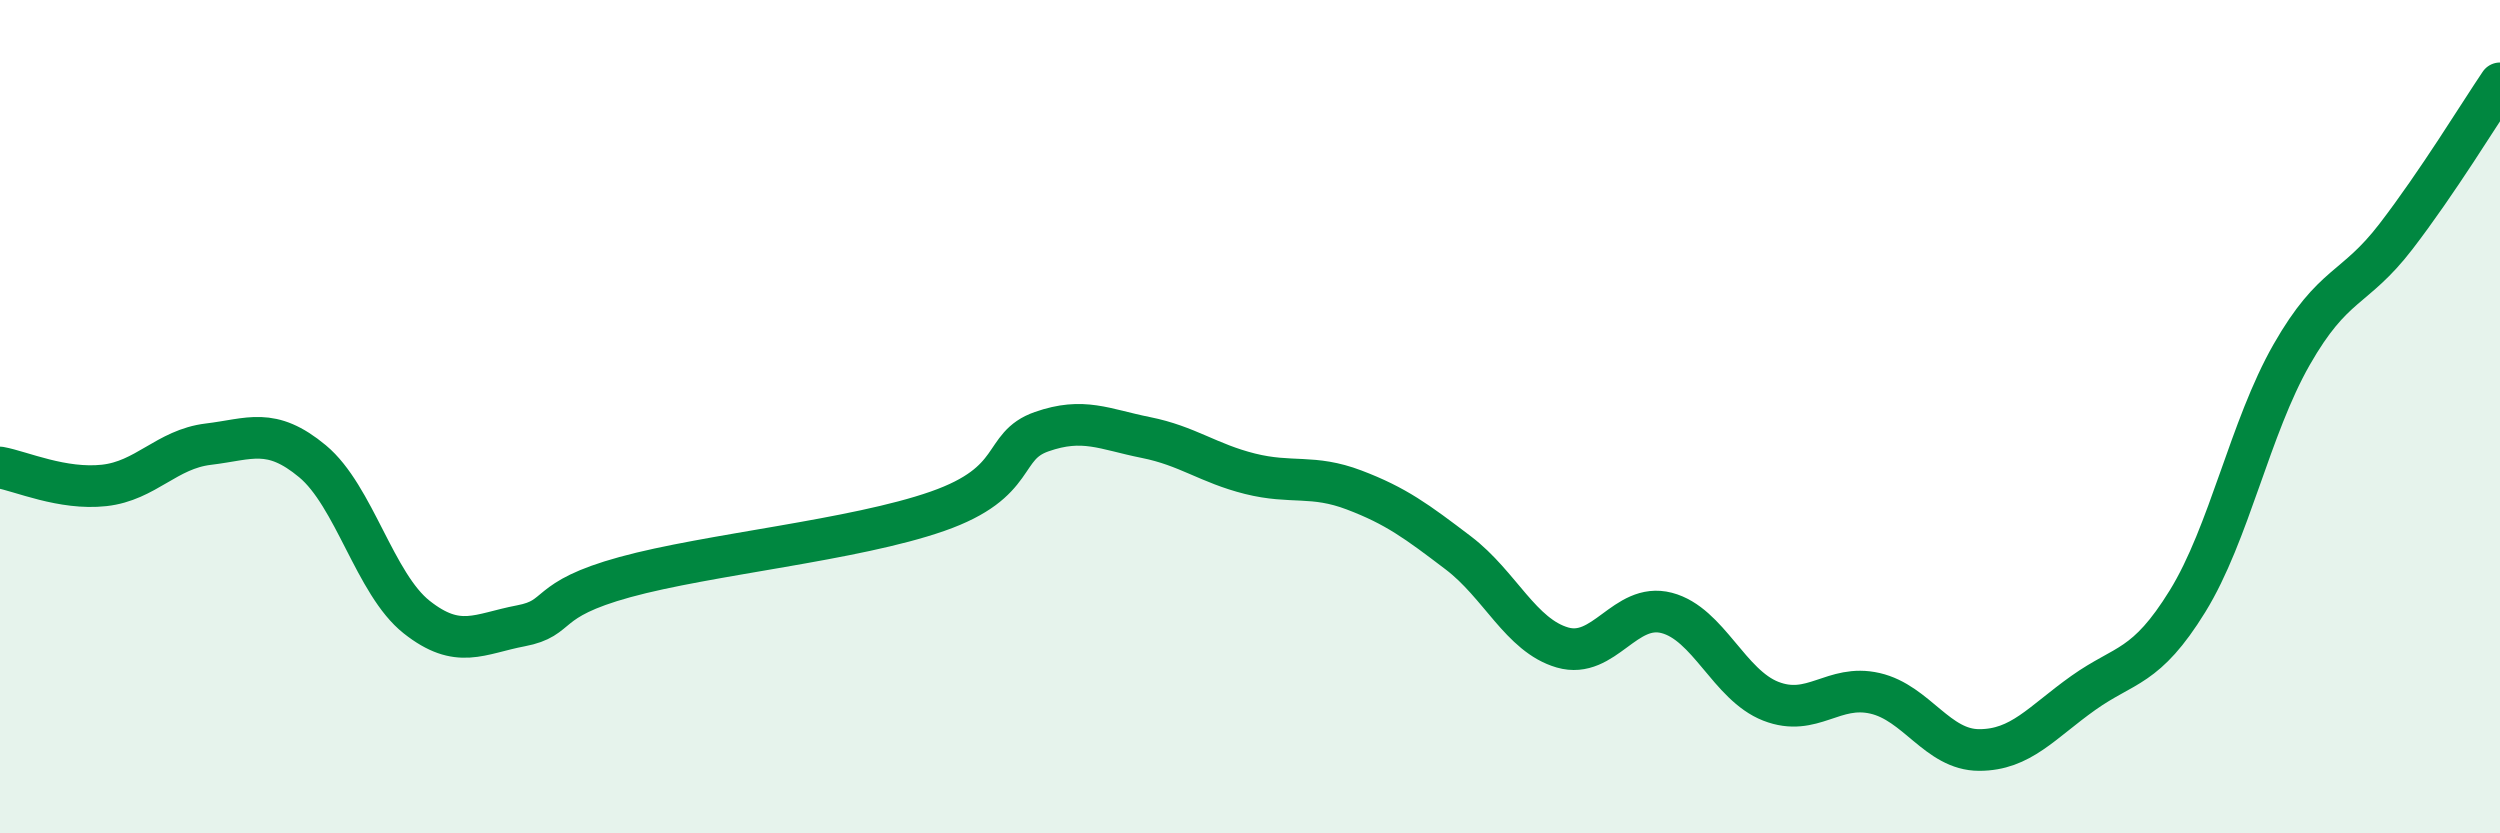 
    <svg width="60" height="20" viewBox="0 0 60 20" xmlns="http://www.w3.org/2000/svg">
      <path
        d="M 0,11.22 C 0.5,11.31 1.5,11.76 2.5,11.65 C 3.5,11.54 4,10.78 5,10.66 C 6,10.54 6.5,10.24 7.5,11.07 C 8.5,11.9 9,14.02 10,14.81 C 11,15.6 11.5,15.21 12.5,15.02 C 13.5,14.83 13,14.4 15,13.85 C 17,13.3 20.5,12.97 22.5,12.27 C 24.5,11.57 24,10.71 25,10.36 C 26,10.01 26.5,10.3 27.5,10.5 C 28.5,10.7 29,11.12 30,11.37 C 31,11.62 31.5,11.38 32.5,11.76 C 33.5,12.14 34,12.51 35,13.27 C 36,14.03 36.5,15.25 37.5,15.54 C 38.5,15.83 39,14.45 40,14.71 C 41,14.97 41.5,16.44 42.5,16.83 C 43.5,17.22 44,16.41 45,16.64 C 46,16.87 46.5,18 47.5,18 C 48.5,18 49,17.34 50,16.63 C 51,15.92 51.5,16.05 52.5,14.43 C 53.5,12.81 54,10.26 55,8.51 C 56,6.76 56.5,6.98 57.5,5.68 C 58.5,4.38 59.5,2.74 60,2L60 20L0 20Z"
        fill="#008740"
        opacity="0.1"
        stroke-linecap="round"
        stroke-linejoin="round"
      />
      <path
        d="M 0,11.22 C 0.5,11.31 1.5,11.76 2.5,11.65 C 3.5,11.54 4,10.78 5,10.66 C 6,10.54 6.5,10.24 7.5,11.07 C 8.5,11.9 9,14.02 10,14.81 C 11,15.6 11.5,15.21 12.5,15.02 C 13.5,14.83 13,14.4 15,13.85 C 17,13.3 20.5,12.97 22.5,12.27 C 24.5,11.57 24,10.71 25,10.36 C 26,10.01 26.5,10.3 27.5,10.5 C 28.5,10.7 29,11.12 30,11.37 C 31,11.62 31.5,11.38 32.5,11.76 C 33.5,12.14 34,12.51 35,13.27 C 36,14.03 36.5,15.25 37.5,15.54 C 38.5,15.83 39,14.45 40,14.71 C 41,14.97 41.5,16.44 42.5,16.83 C 43.5,17.22 44,16.41 45,16.64 C 46,16.87 46.5,18 47.5,18 C 48.5,18 49,17.34 50,16.63 C 51,15.92 51.5,16.05 52.5,14.43 C 53.5,12.81 54,10.26 55,8.51 C 56,6.76 56.5,6.98 57.5,5.68 C 58.5,4.38 59.5,2.74 60,2"
        stroke="#008740"
        stroke-width="1"
        fill="none"
        stroke-linecap="round"
        stroke-linejoin="round"
      />
    </svg>
  